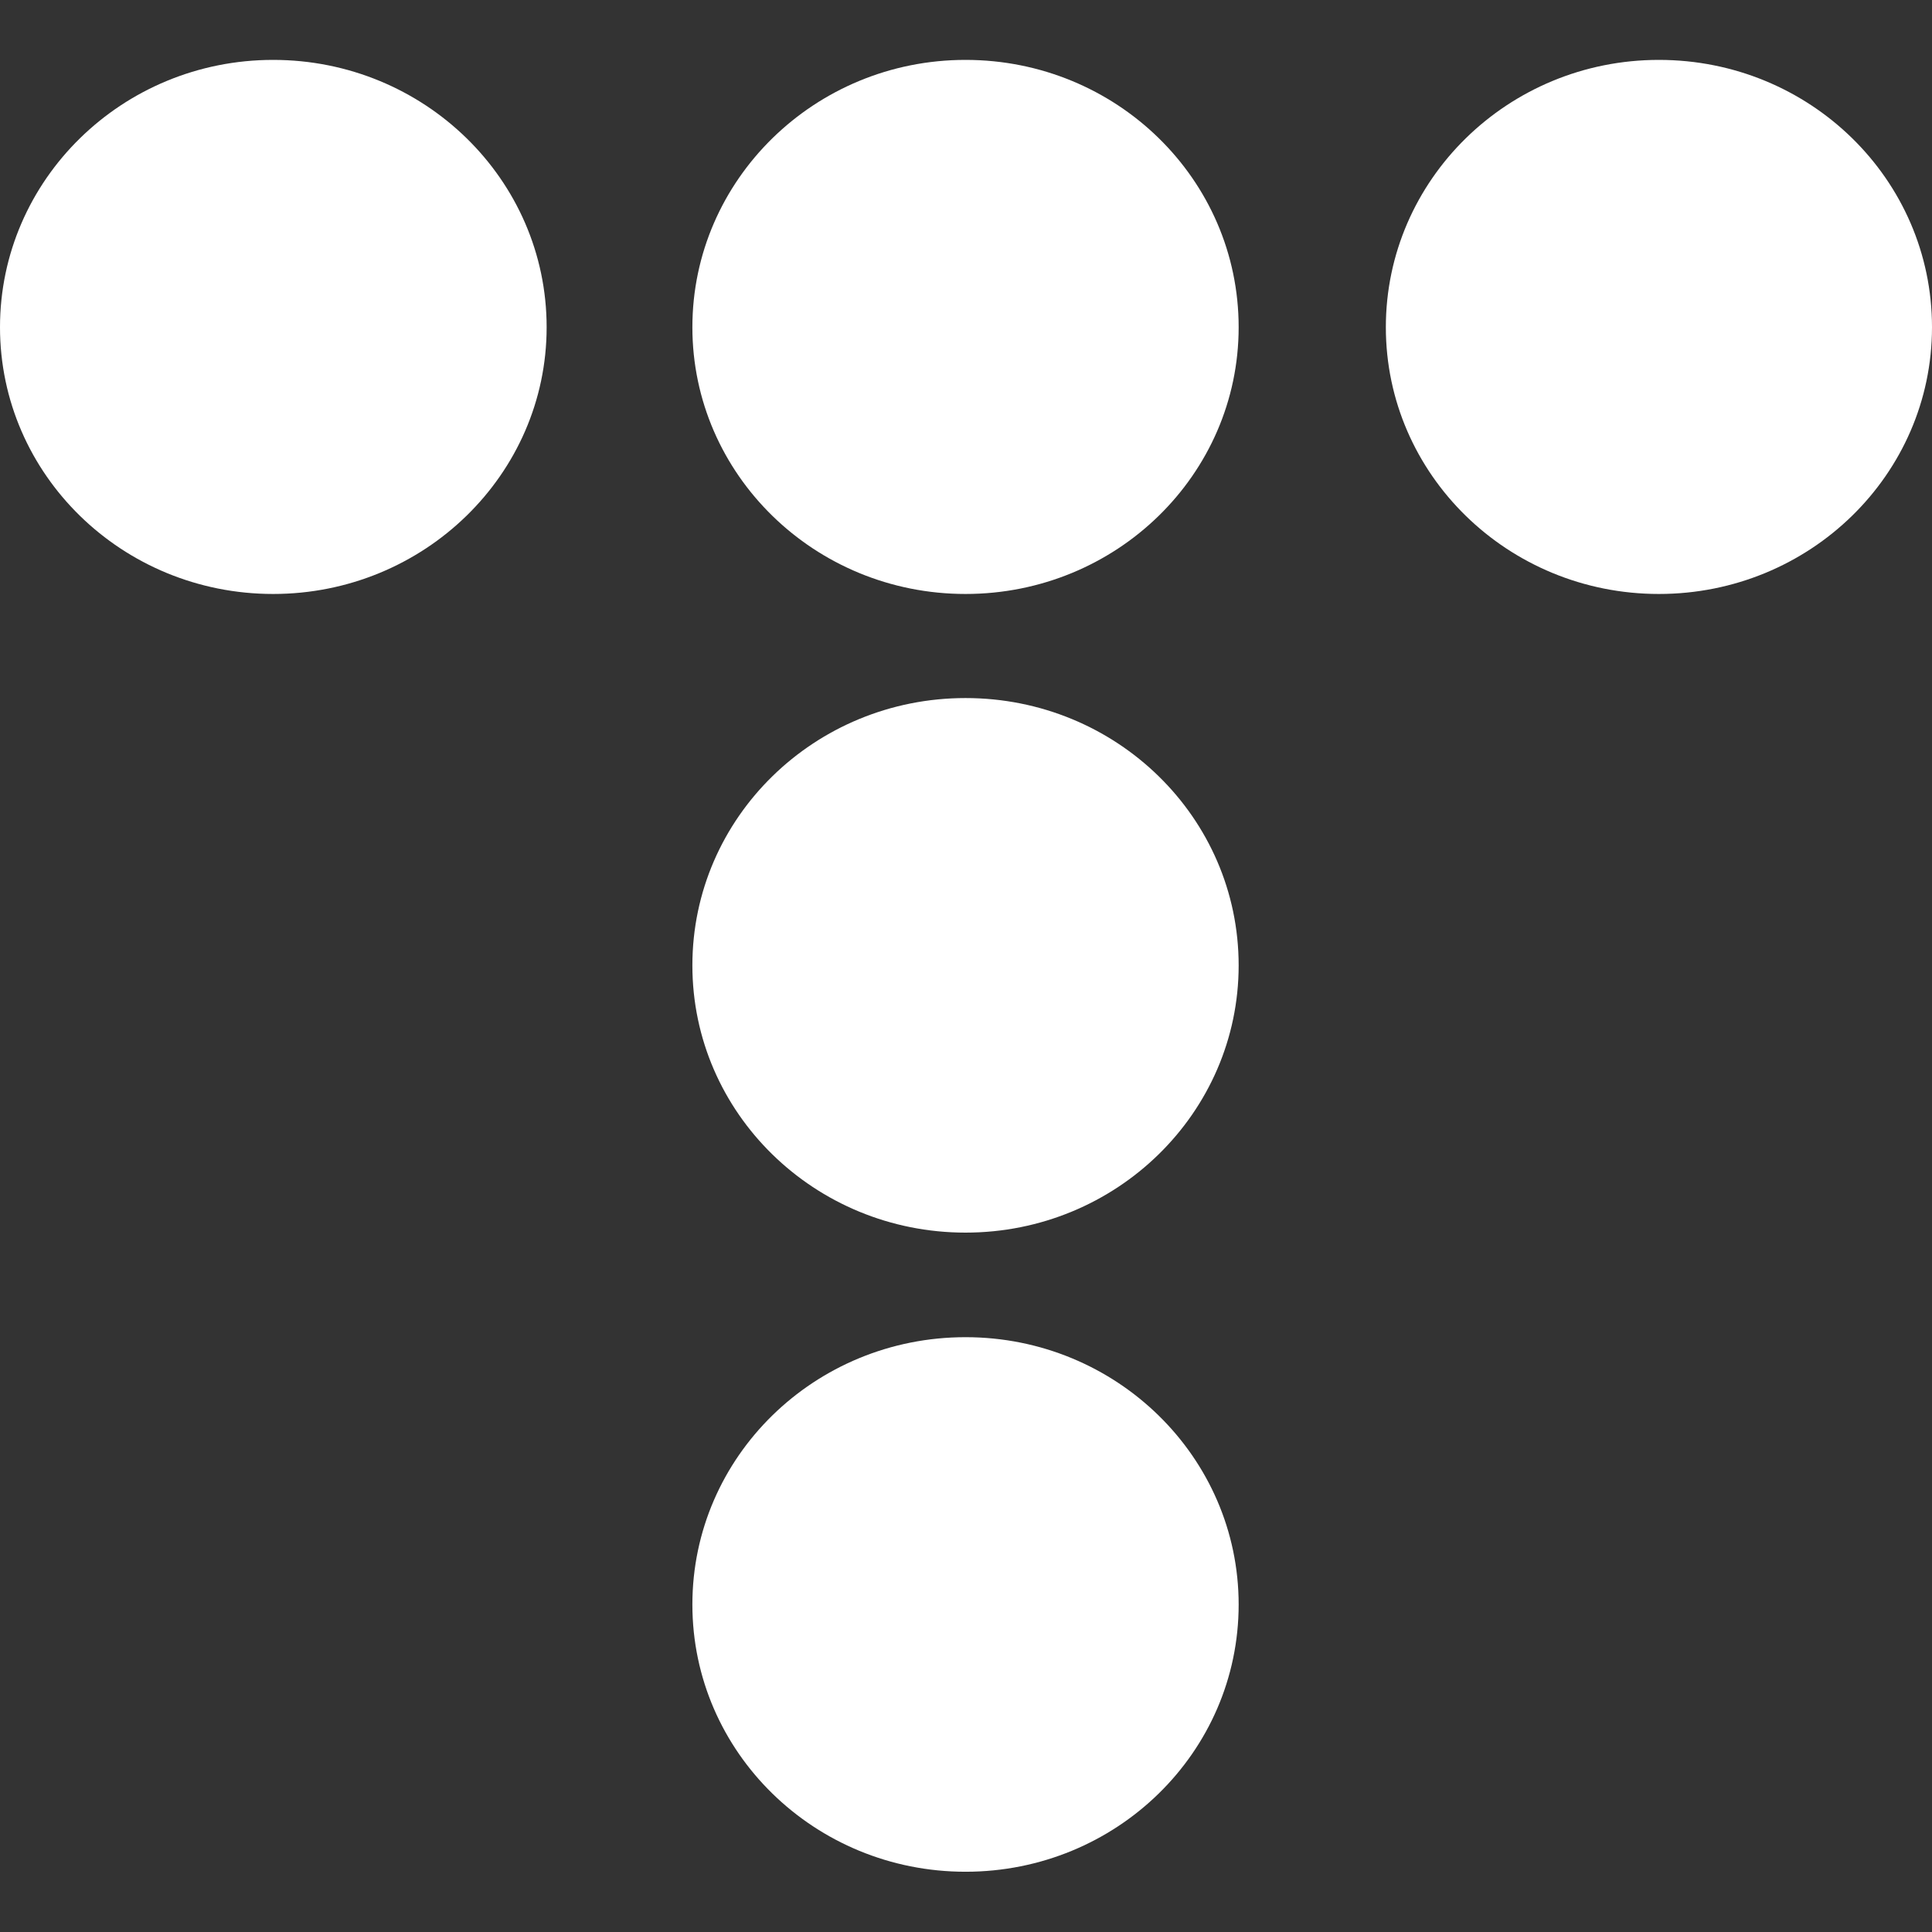 <svg width="16" height="16" viewBox="0 0 16 16" fill="none" xmlns="http://www.w3.org/2000/svg">
<rect x="0" y="0" width="16" height="16" fill="#333333" stroke="none"/>
<g id="Group 2534">
<path id="Vector" d="M4.527 2.71C4.527 3.93 3.511 4.919 2.262 4.919C1.012 4.919 0 3.93 0 2.71C0 1.489 1.012 0.496 2.262 0.496C3.511 0.496 4.527 1.485 4.527 2.71Z" fill="white"/>
<path id="Vector_2" d="M10.258 2.71C10.258 3.93 9.246 4.919 7.996 4.919C6.747 4.919 5.734 3.93 5.734 2.71C5.734 1.489 6.747 0.496 7.996 0.496C9.246 0.496 10.258 1.485 10.258 2.71Z" fill="white"/>
<path id="Vector_3" d="M10.258 7.995C10.258 9.216 9.246 10.208 7.996 10.208C6.747 10.208 5.734 9.219 5.734 7.995C5.734 6.77 6.747 5.781 7.996 5.781C9.246 5.781 10.258 6.77 10.258 7.995Z" fill="white"/>
<path id="Vector_4" d="M10.258 13.288C10.258 14.512 9.246 15.501 7.996 15.501C6.747 15.501 5.734 14.512 5.734 13.288C5.734 12.063 6.747 11.074 7.996 11.074C9.246 11.074 10.258 12.067 10.258 13.288Z" fill="white"/>
<path id="Vector_5" d="M16 2.71C16 3.93 14.988 4.919 13.738 4.919C12.489 4.919 11.477 3.93 11.477 2.71C11.477 1.489 12.489 0.496 13.738 0.496C14.988 0.496 16 1.485 16 2.71Z" fill="white"/>
</g>
</svg>
